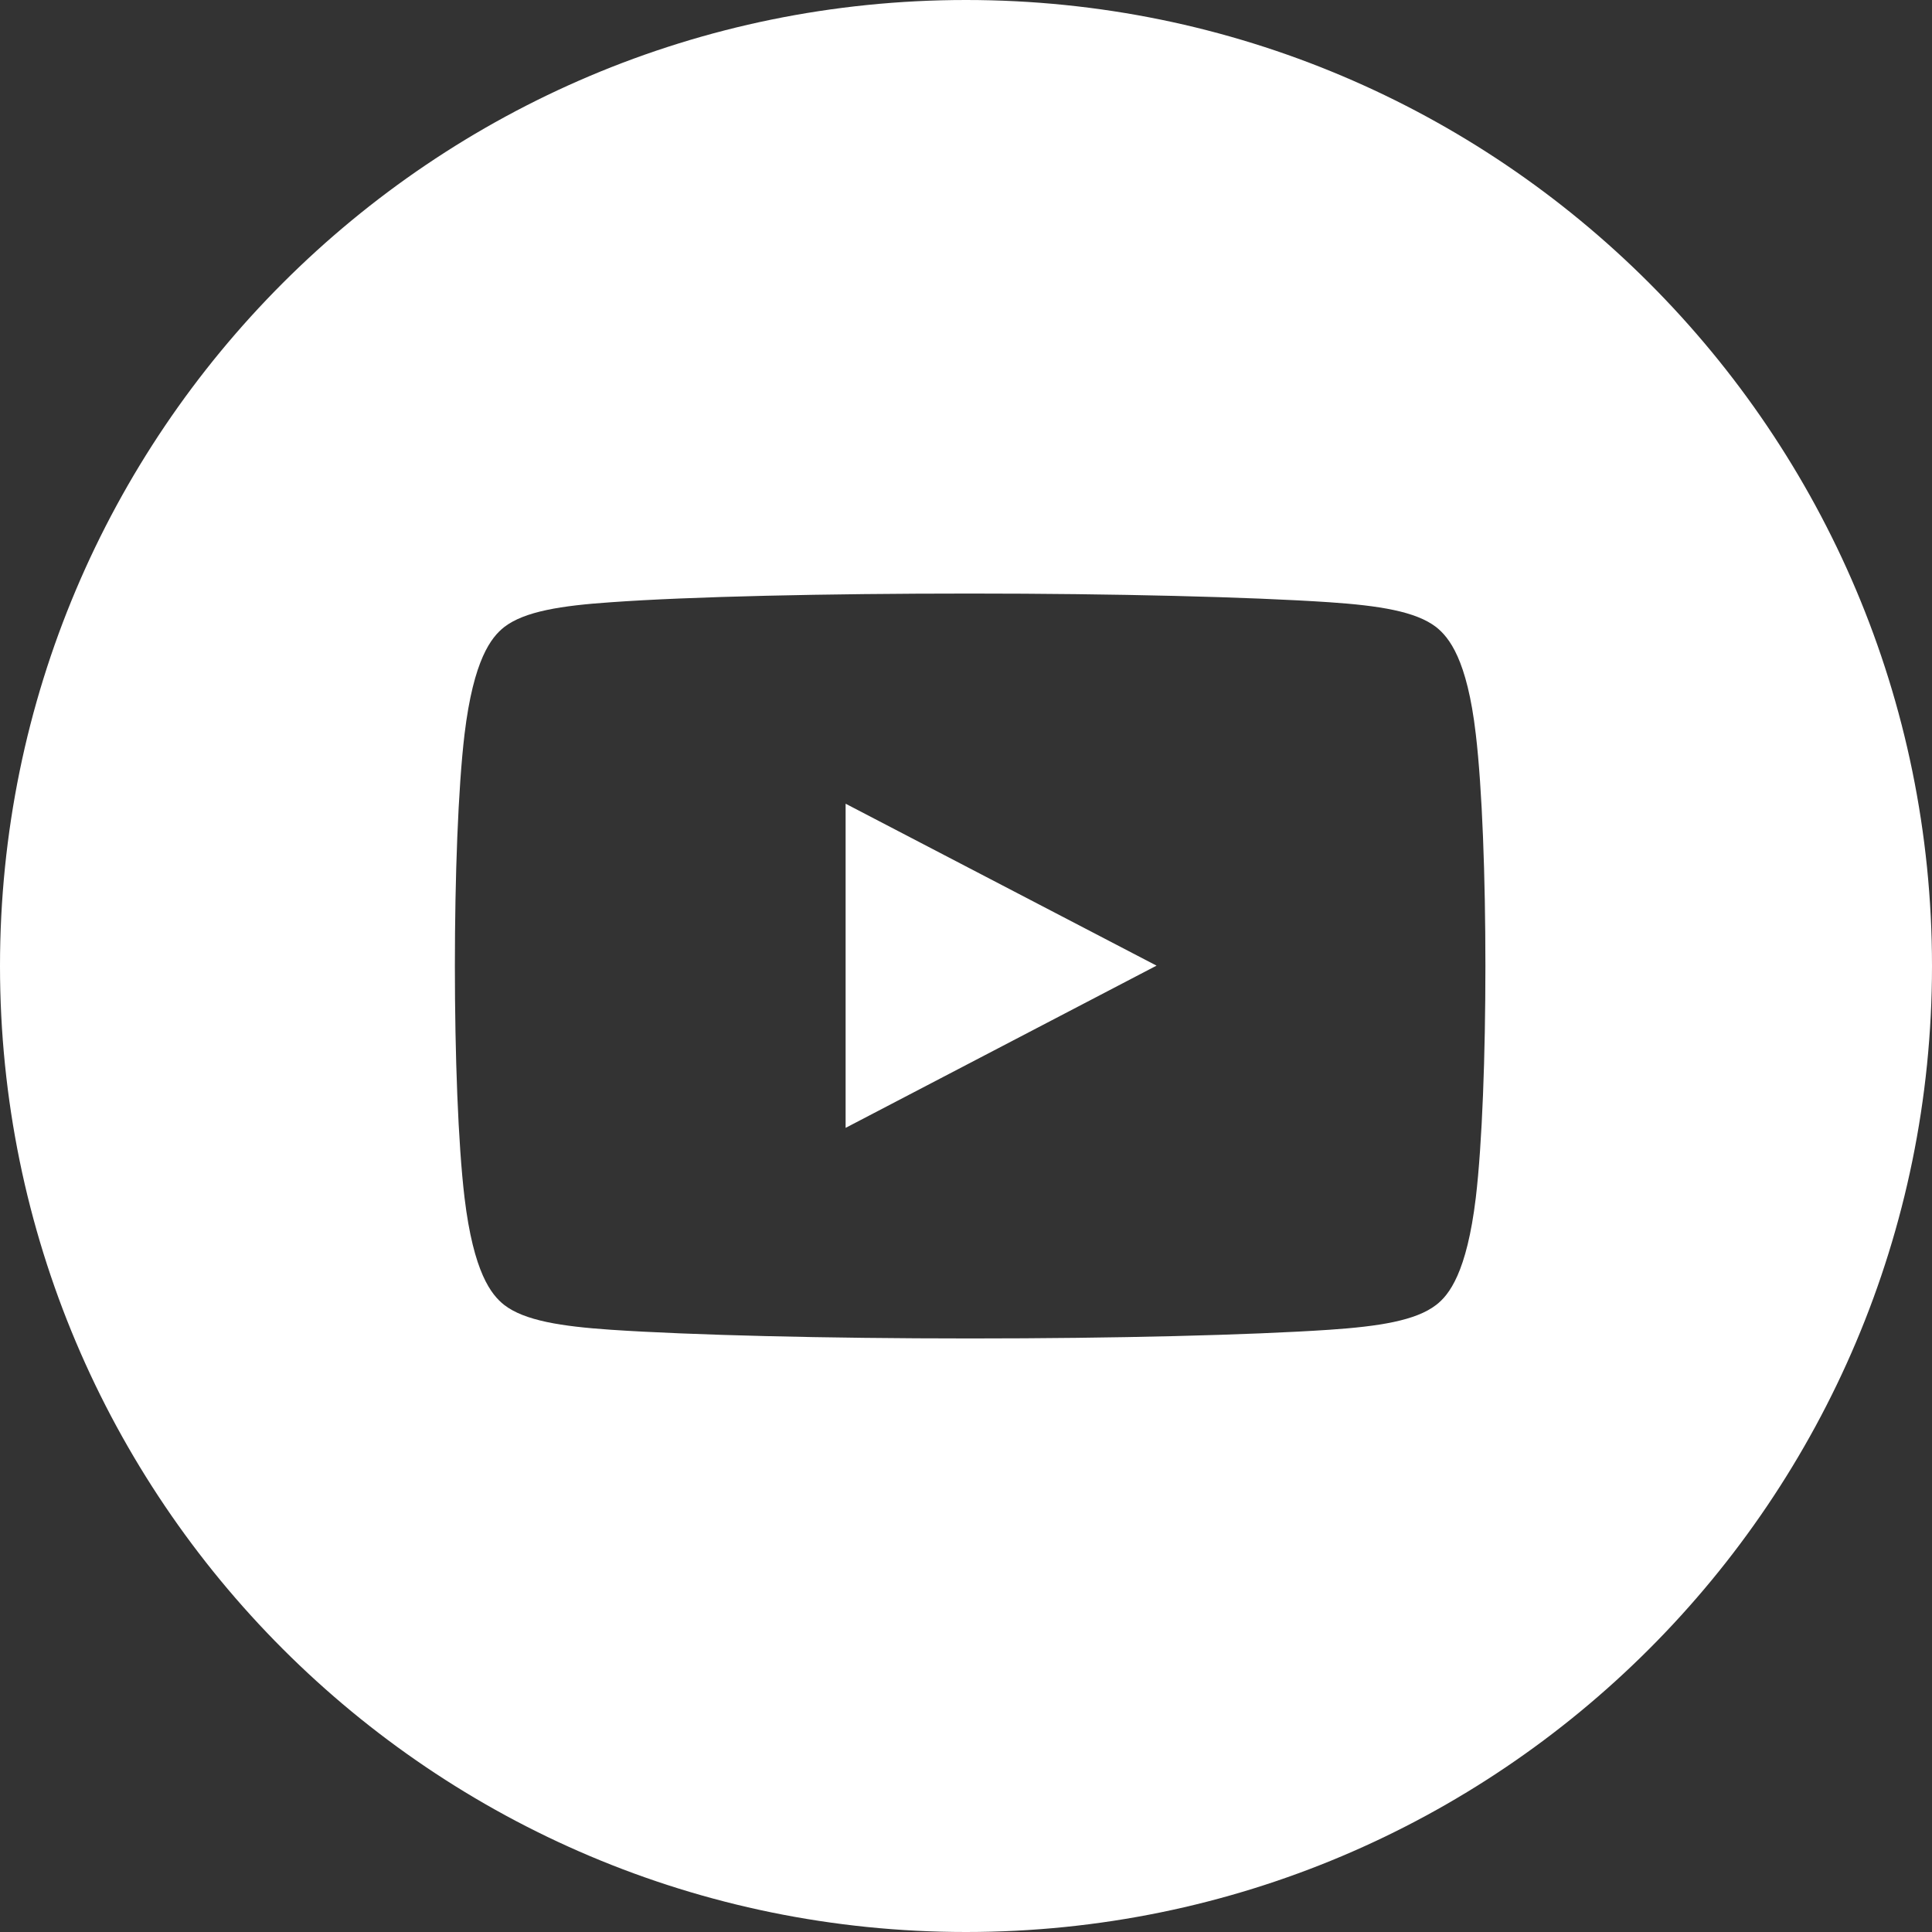 <svg width="32" height="32" viewBox="0 0 32 32" fill="none" xmlns="http://www.w3.org/2000/svg">
<rect x="0" y="0" width="32" height="32" fill="#333333" stroke="none"/>
<path fill-rule="evenodd" clip-rule="evenodd" d="M16 32C24.837 32 32 24.837 32 16C32 7.162 24.837 0 16 0C7.162 0 0 7.162 0 16C0 24.837 7.162 32 16 32ZM23.788 10.387C24 10.556 24.3 10.919 24.444 12.162C24.656 13.956 24.656 18.044 24.444 19.837C24.294 21.081 24 21.45 23.788 21.613C23.45 21.875 22.837 21.969 22.019 22.025C20.706 22.113 18.481 22.169 16.069 22.169C13.656 22.169 11.431 22.113 10.119 22.025C9.3 21.969 8.688 21.875 8.35 21.613C8.137 21.444 7.844 21.081 7.694 19.837C7.481 18.044 7.481 13.956 7.694 12.162C7.844 10.919 8.137 10.556 8.35 10.387C8.688 10.125 9.3 10.031 10.119 9.975C11.431 9.881 13.656 9.831 16.069 9.831C18.475 9.831 20.706 9.887 22.019 9.975C22.837 10.031 23.45 10.125 23.788 10.387ZM14.006 13.312V18.681L19.156 15.994L14.006 13.312Z" fill="white"/>
</svg>
